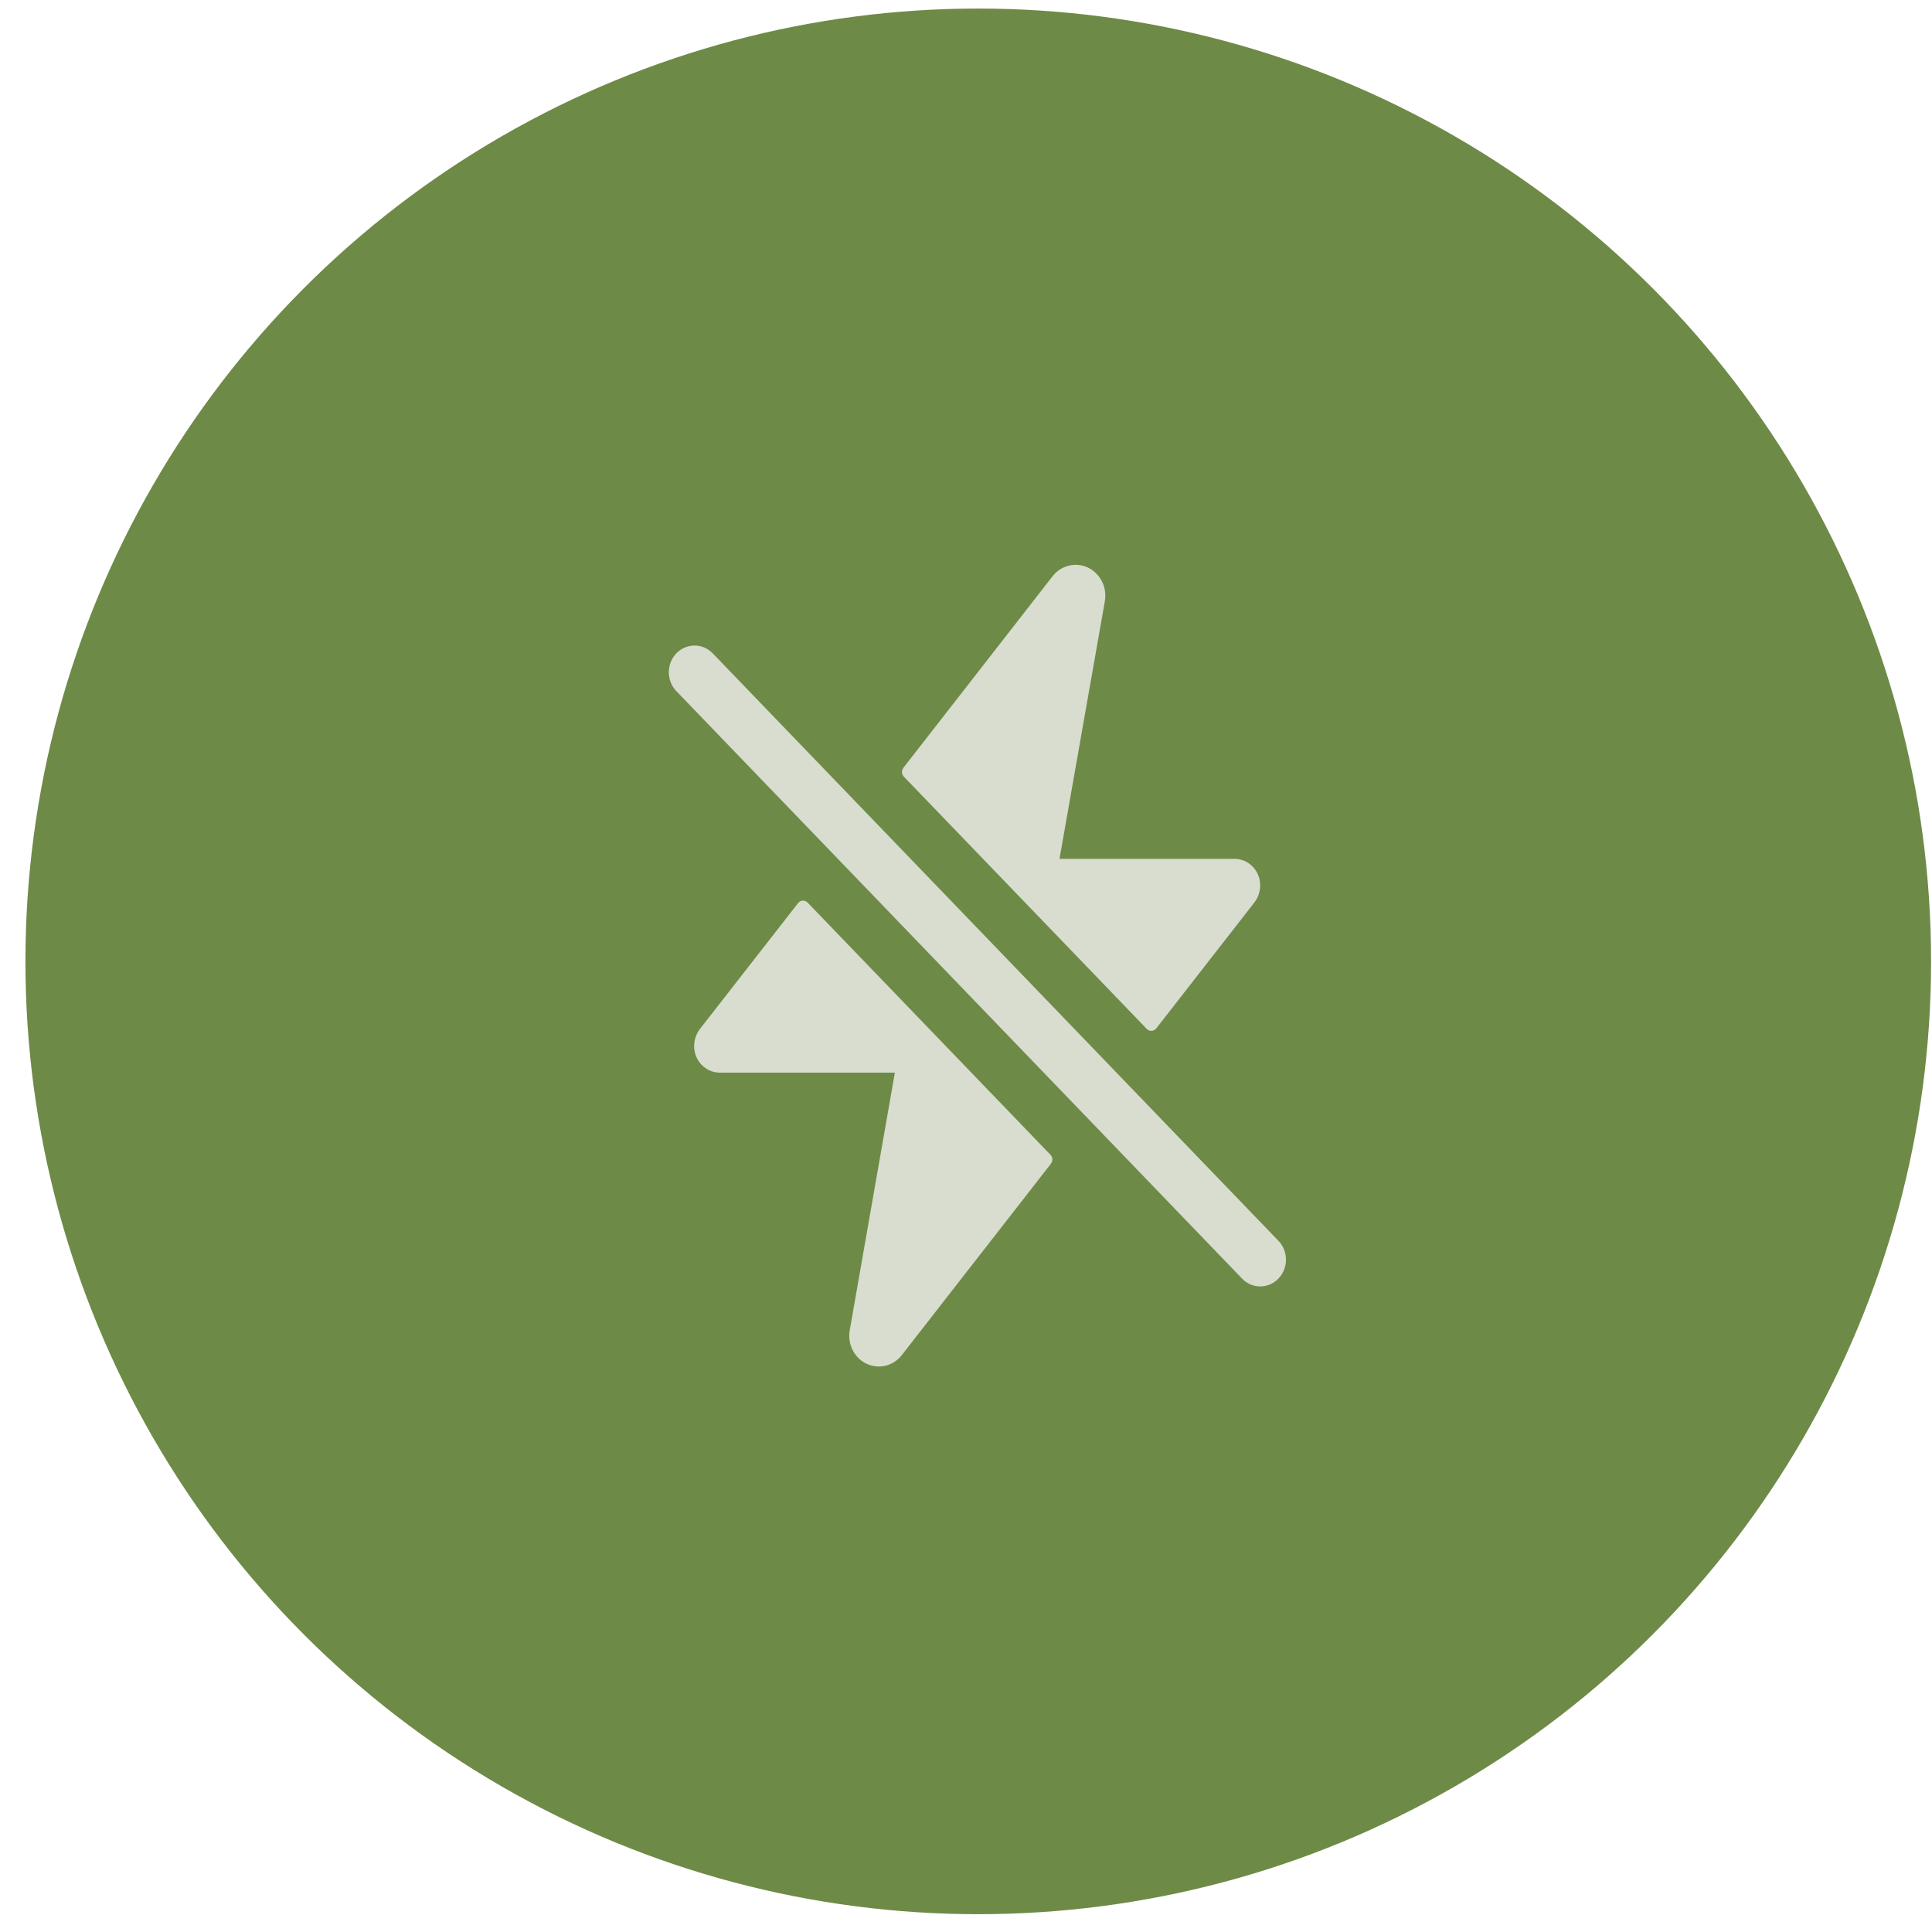 <?xml version="1.0" encoding="UTF-8"?> <svg xmlns="http://www.w3.org/2000/svg" width="61" height="61" viewBox="0 0 61 61" fill="none"><circle cx="30.887" cy="30.354" r="30.084" fill="#6E8A47"></circle><g clip-path="url(#clip0_2038_1187)"><path d="M39.79 40.617C39.683 40.617 39.578 40.595 39.479 40.553C39.38 40.51 39.291 40.448 39.216 40.369L21.341 21.807C21.195 21.647 21.114 21.435 21.117 21.215C21.12 20.995 21.205 20.785 21.355 20.629C21.505 20.474 21.707 20.385 21.919 20.382C22.131 20.379 22.336 20.462 22.489 20.614L40.364 39.176C40.478 39.294 40.555 39.445 40.587 39.608C40.618 39.772 40.602 39.942 40.54 40.096C40.479 40.25 40.375 40.382 40.241 40.474C40.108 40.567 39.951 40.617 39.79 40.617ZM39.765 27.75C39.719 27.568 39.618 27.408 39.475 27.293C39.333 27.179 39.158 27.117 38.977 27.117H33.452L34.885 18.976C34.887 18.96 34.89 18.945 34.891 18.929C34.917 18.718 34.876 18.504 34.773 18.32C34.67 18.136 34.513 17.991 34.324 17.909C34.135 17.827 33.925 17.811 33.727 17.865C33.528 17.918 33.352 18.037 33.225 18.205L28.524 24.241C28.493 24.281 28.477 24.332 28.479 24.385C28.482 24.437 28.503 24.486 28.539 24.523L36.207 32.486C36.227 32.507 36.251 32.523 36.278 32.533C36.304 32.544 36.333 32.549 36.361 32.547C36.39 32.546 36.417 32.538 36.443 32.525C36.468 32.511 36.491 32.492 36.508 32.469L39.596 28.506C39.679 28.402 39.737 28.28 39.767 28.148C39.796 28.017 39.795 27.881 39.765 27.75ZM33.167 36.461L25.499 28.498C25.479 28.477 25.454 28.461 25.428 28.45C25.401 28.44 25.373 28.435 25.345 28.436C25.316 28.438 25.288 28.446 25.263 28.459C25.238 28.473 25.215 28.491 25.198 28.514L22.108 32.477C22.025 32.581 21.967 32.703 21.938 32.835C21.908 32.966 21.909 33.103 21.94 33.234C21.985 33.415 22.087 33.576 22.23 33.69C22.372 33.805 22.547 33.867 22.727 33.867H28.254L26.828 42.007V42.013C26.792 42.225 26.826 42.443 26.924 42.633C27.021 42.823 27.177 42.974 27.366 43.062C27.555 43.149 27.767 43.169 27.969 43.118C28.17 43.067 28.349 42.947 28.478 42.779L33.181 36.743C33.212 36.702 33.228 36.651 33.226 36.599C33.223 36.547 33.202 36.498 33.167 36.461Z" fill="#D8DDD0"></path></g><defs><clipPath id="clip0_2038_1187"><rect width="26" height="27" fill="white" transform="translate(17.852 16.992)"></rect></clipPath></defs></svg> 